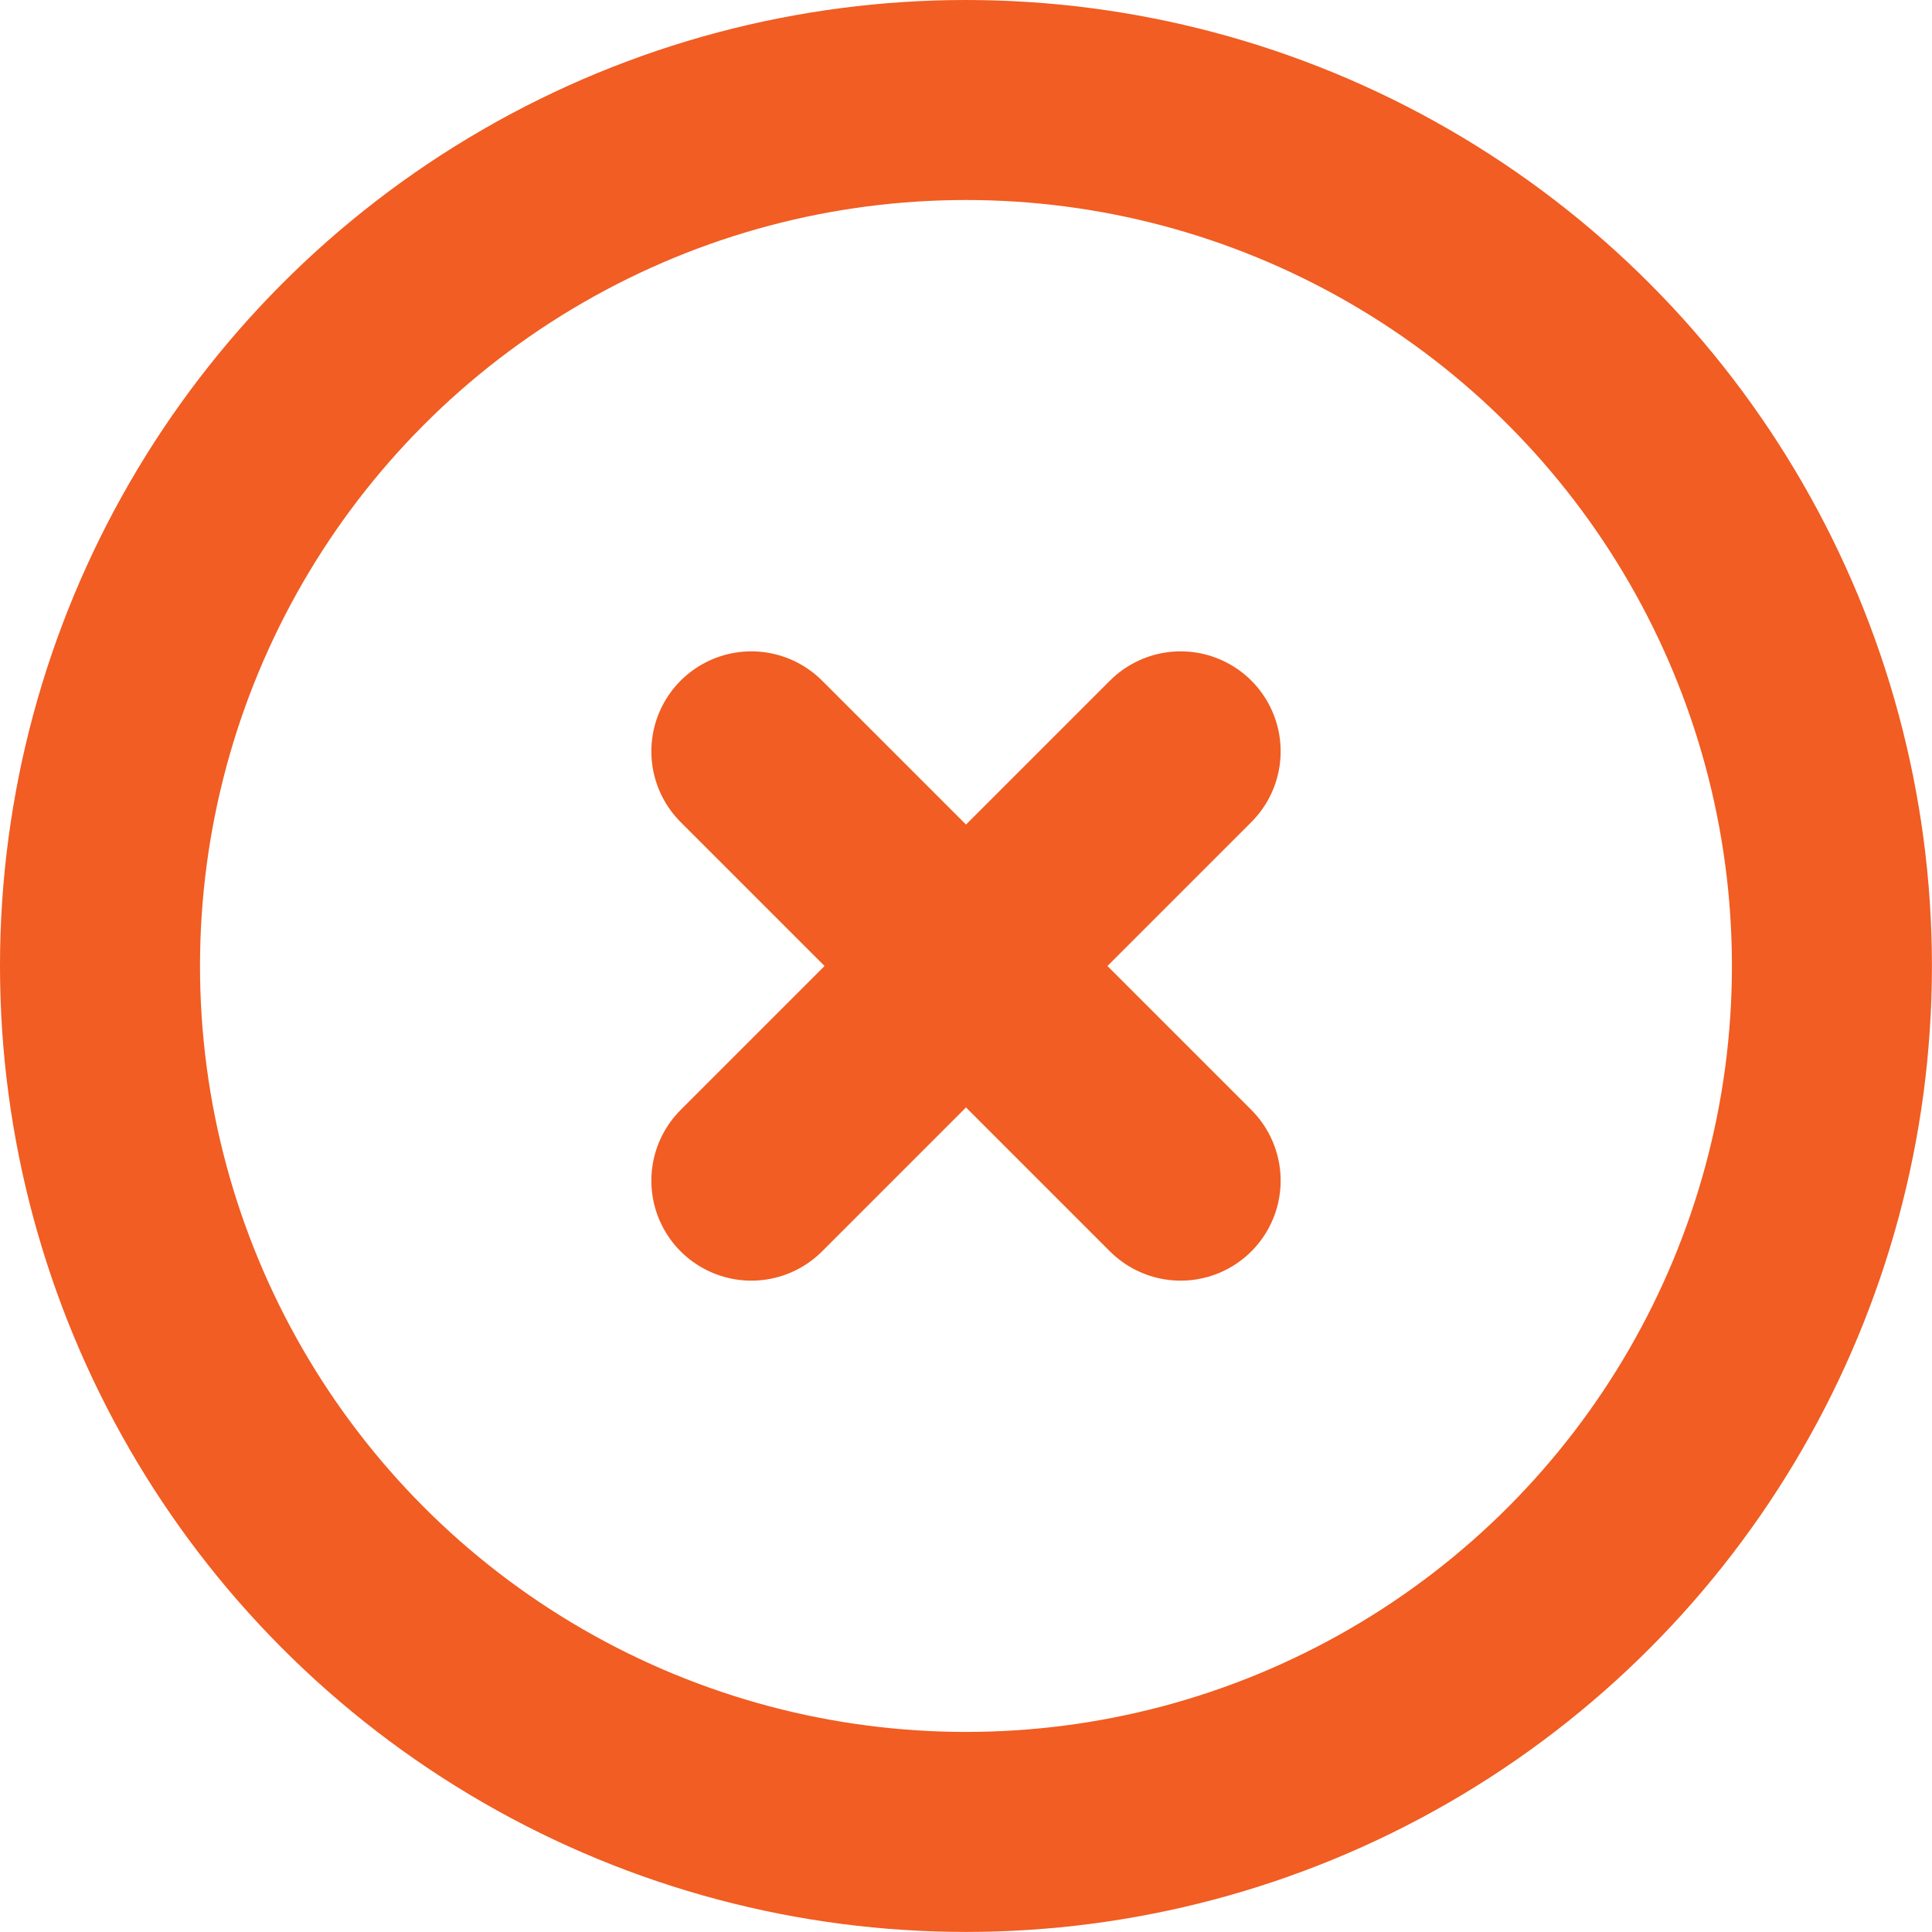 <svg xmlns="http://www.w3.org/2000/svg" width="28.979" height="28.979" viewBox="0 0 28.979 28.979">
  <g id="Group_817" data-name="Group 817" transform="translate(-5.093 -5.093)">
    <circle id="Ellipse_102" data-name="Ellipse 102" cx="12.989" cy="12.989" r="12.989" transform="translate(6.593 6.593)" fill="none" stroke="#f15d22" stroke-linecap="round" stroke-linejoin="round" stroke-width="3"/>
    <g id="x" transform="translate(16.363 16.363)">
      <path id="Path_1484" data-name="Path 1484" d="M12.439,6,6,12.439" transform="translate(-6 -6)" fill="none" stroke="#f15d22" stroke-linecap="round" stroke-linejoin="round" stroke-width="3"/>
      <path id="Path_1485" data-name="Path 1485" d="M6,6l6.439,6.439" transform="translate(-6 -6)" fill="none" stroke="#f15d22" stroke-linecap="round" stroke-linejoin="round" stroke-width="3"/>
    </g>
  </g>
</svg>
